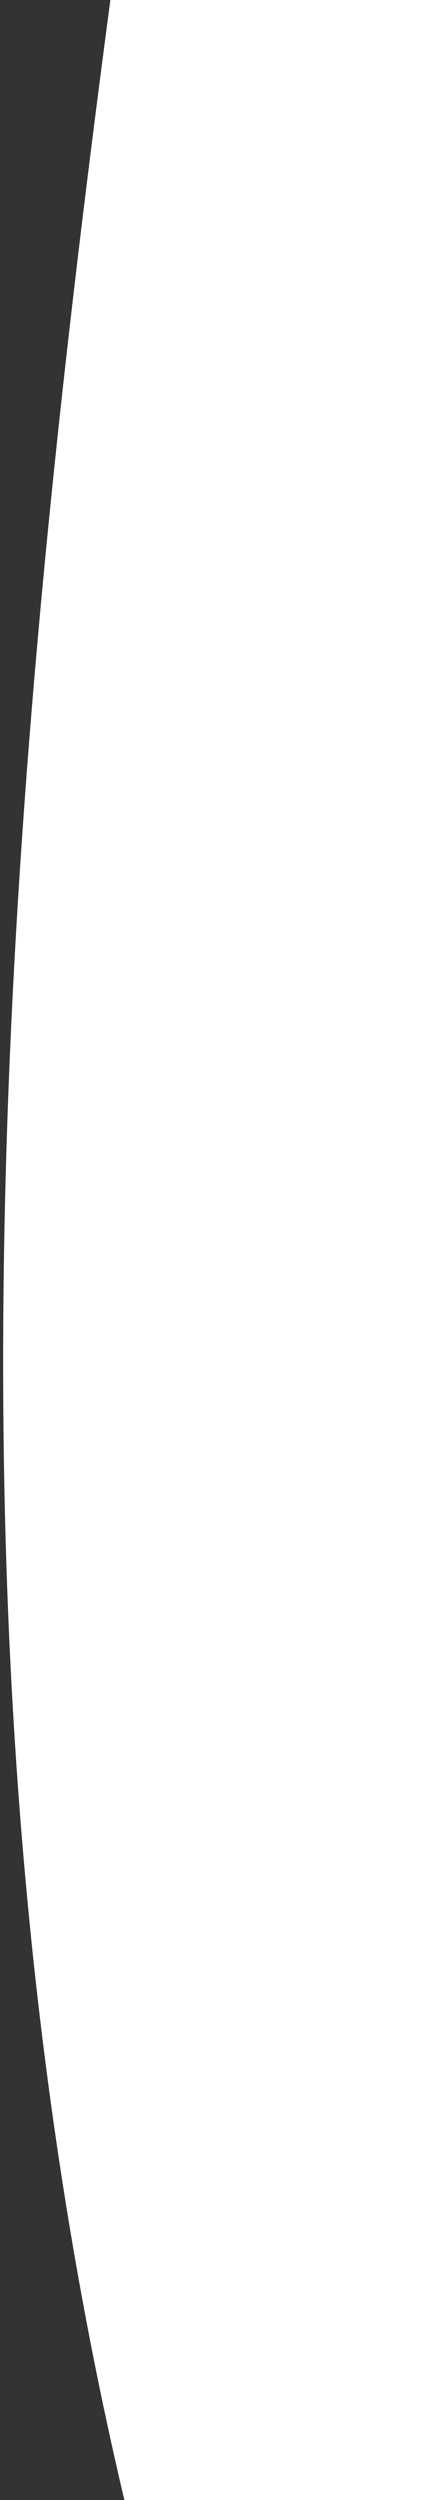 <?xml version="1.0" encoding="UTF-8"?> <svg xmlns="http://www.w3.org/2000/svg" width="88" height="514" viewBox="0 0 88 514" fill="none"><rect x="0" y="0" width="88" height="514" fill="#333333" stroke="none"/> <path fill-rule="evenodd" clip-rule="evenodd" d="M25.571 514C-15.221 341.233 1.626 158.839 22.695 0H88.001V514H25.571Z" fill="white"></path> </svg> 